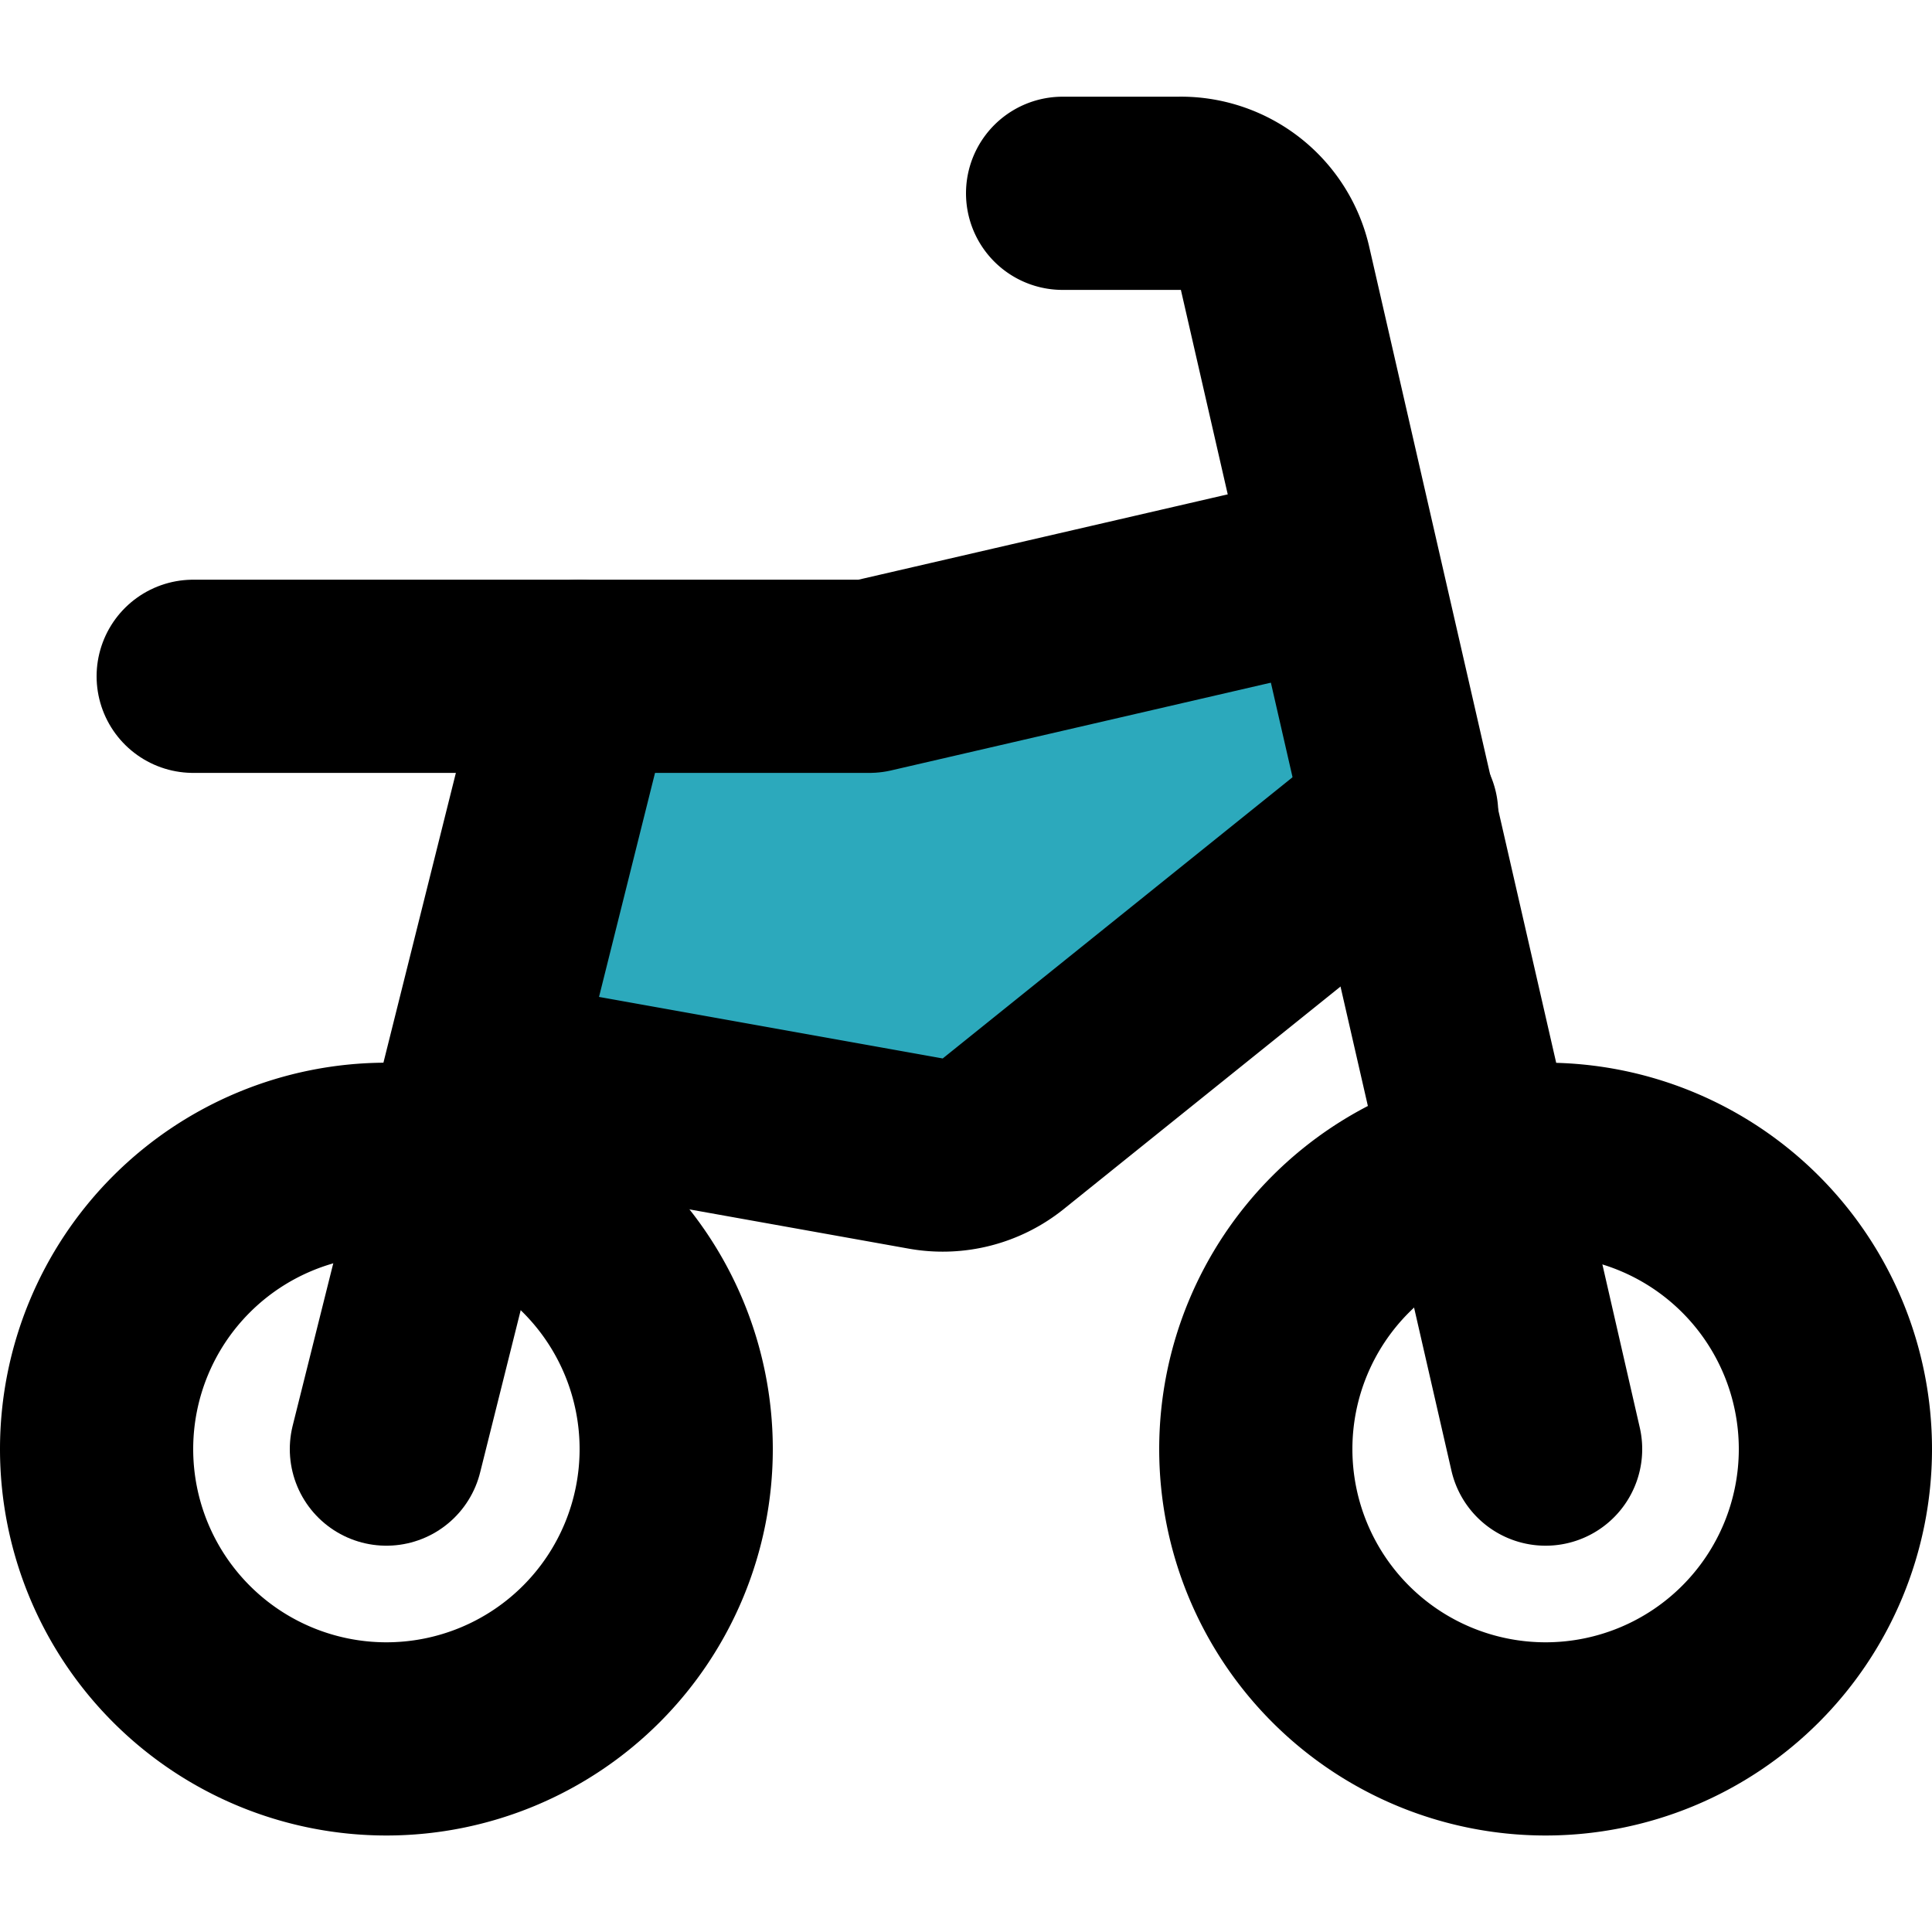 <?xml version="1.0" encoding="utf-8"?>
<!-- Uploaded to: SVG Repo, www.svgrepo.com, Generator: SVG Repo Mixer Tools -->
<svg width="800px" height="800px" viewBox="0 -1 20 20" xmlns="http://www.w3.org/2000/svg">
  <g id="motocross-2" transform="translate(-2 -2.999)">
    <path id="secondary" fill="#2ca9bc" d="M16.48,10.42l-4.13,3.32a1,1,0,0,1-.8.2L7,13.12,8,9h3l4.89-1.13Z"/>
    <path id="primary" d="M21,17a3,3,0,1,1-3-3A3,3,0,0,1,21,17ZM6,14a3,3,0,1,0,3,3A3,3,0,0,0,6,14Z" fill="none" stroke="#000000" stroke-linecap="round" stroke-linejoin="round" stroke-width="2"/>
    <path id="primary-2" data-name="primary" d="M13,4h1.2a1,1,0,0,1,1,.78L18,17" fill="none" stroke="#000000" stroke-linecap="round" stroke-linejoin="round" stroke-width="2"/>
    <path id="primary-3" data-name="primary" d="M4,9h7l4.89-1.13" fill="none" stroke="#000000" stroke-linecap="round" stroke-linejoin="round" stroke-width="2"/>
    <line id="primary-4" data-name="primary" y1="8" x2="2" transform="translate(6 9)" fill="none" stroke="#000000" stroke-linecap="round" stroke-linejoin="round" stroke-width="2"/>
    <path id="primary-5" data-name="primary" d="M7,13.12l4.58.82a1,1,0,0,0,.8-.2l4.13-3.32" fill="none" stroke="#000000" stroke-linecap="round" stroke-linejoin="round" stroke-width="2"/>
  </g>
</svg>